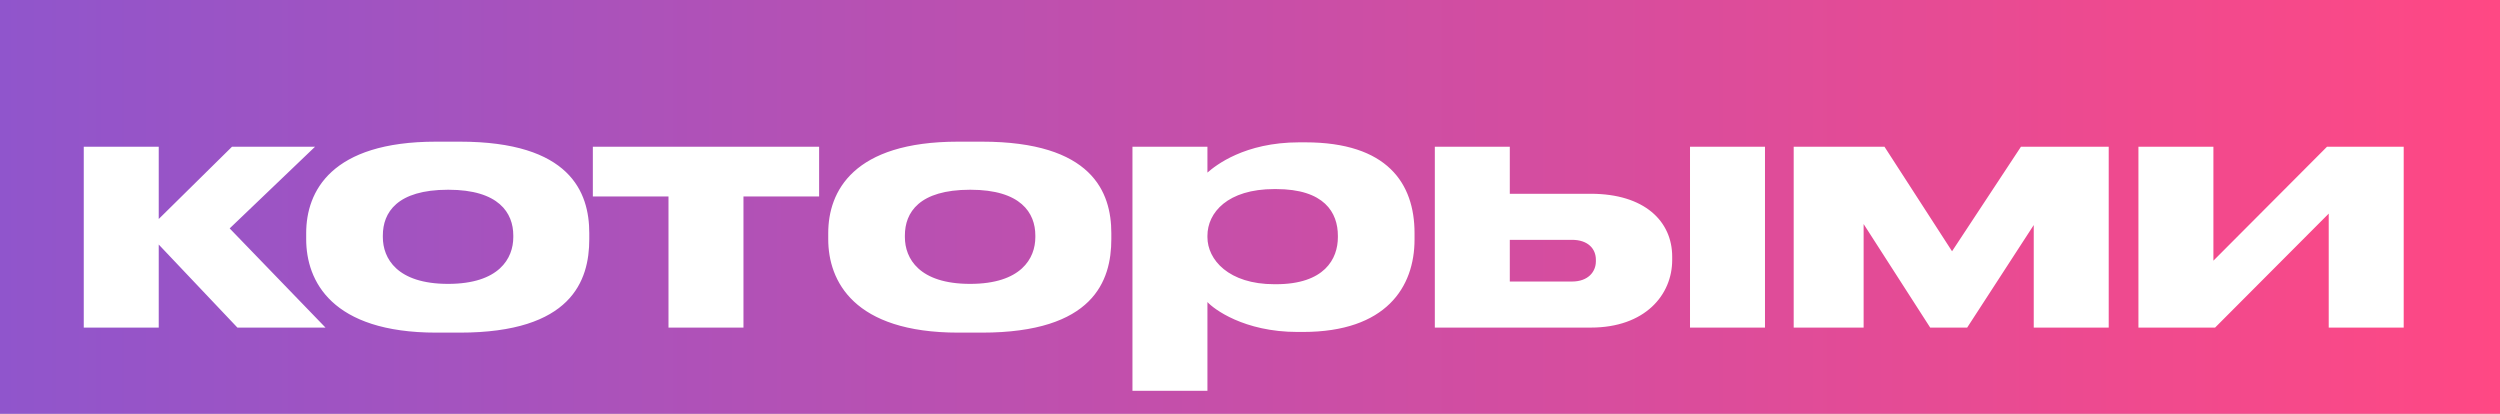 <?xml version="1.0" encoding="UTF-8"?> <svg xmlns="http://www.w3.org/2000/svg" width="290" height="48" viewBox="0 0 290 48" fill="none"> <rect width="290" height="48" fill="#C4C4C4"></rect> <rect width="290" height="48" fill="url(#paint0_linear)"></rect> <path d="M27.539 38H37.757L26.642 26.495L36.548 17.018H26.915L18.413 25.403V17.018H9.716V38H18.413V28.367L27.539 38ZM53.341 38.585C66.289 38.585 68.356 32.579 68.356 27.743V27.041C68.356 22.283 66.133 16.433 53.341 16.433H50.572C38.404 16.433 35.518 22.205 35.518 27.041V27.743C35.518 32.579 38.443 38.585 50.611 38.585H53.341ZM51.976 32.93C46.048 32.93 44.41 29.966 44.41 27.509V27.314C44.41 24.662 46.048 22.01 51.976 22.01H52.015C57.865 22.01 59.542 24.701 59.542 27.314V27.509C59.542 29.966 57.904 32.93 51.976 32.93ZM77.545 38H86.242V22.79H95.017V17.018H68.77V22.79H77.545V38ZM113.898 38.585C126.846 38.585 128.913 32.579 128.913 27.743V27.041C128.913 22.283 126.69 16.433 113.898 16.433H111.129C98.961 16.433 96.075 22.205 96.075 27.041V27.743C96.075 32.579 99 38.585 111.168 38.585H113.898ZM112.533 32.93C106.605 32.93 104.967 29.966 104.967 27.509V27.314C104.967 24.662 106.605 22.01 112.533 22.01H112.572C118.422 22.01 120.099 24.701 120.099 27.314V27.509C120.099 29.966 118.461 32.93 112.533 32.93ZM140.062 27.353C140.062 24.662 142.402 21.932 147.823 21.932H148.018C153.634 21.932 155.194 24.662 155.194 27.353V27.509C155.194 30.044 153.634 32.969 148.018 32.969H147.823C142.519 32.969 140.062 30.122 140.062 27.509V27.353ZM131.365 17.018V45.332H140.062V35.036C140.764 35.816 144.274 38.507 150.514 38.507H151.138C160.81 38.507 164.086 33.281 164.086 27.782V27.041C164.086 21.269 160.927 16.511 151.411 16.511H150.709C144.352 16.511 140.998 19.202 140.062 20.021V17.018H131.365ZM166.44 38H184.536C190.815 38 193.974 34.217 193.974 30.161V29.771C193.974 25.676 190.776 22.478 184.536 22.478H175.137V17.018H166.44V38ZM175.137 32.657V27.821H182.352C184.224 27.821 185.121 28.874 185.121 30.122V30.317C185.121 31.526 184.224 32.657 182.352 32.657H175.137ZM204.738 17.018H196.041V38H204.738V17.018ZM223.902 38H228.192L235.914 26.105V38H244.611V17.018H234.432L226.437 29.147L218.598 17.018H208.068V38H216.18V25.988L223.902 38ZM248.058 38H256.95L270.132 24.779V38H278.829V17.018H269.937L256.755 30.239V17.018H248.058V38Z" fill="white"></path> <defs> <linearGradient id="paint0_linear" x1="290" y1="24" x2="-1.14874e-06" y2="24" gradientUnits="userSpaceOnUse"> <stop stop-color="#FF4884"></stop> <stop offset="1" stop-color="#9055CC"></stop> </linearGradient> </defs> </svg> 